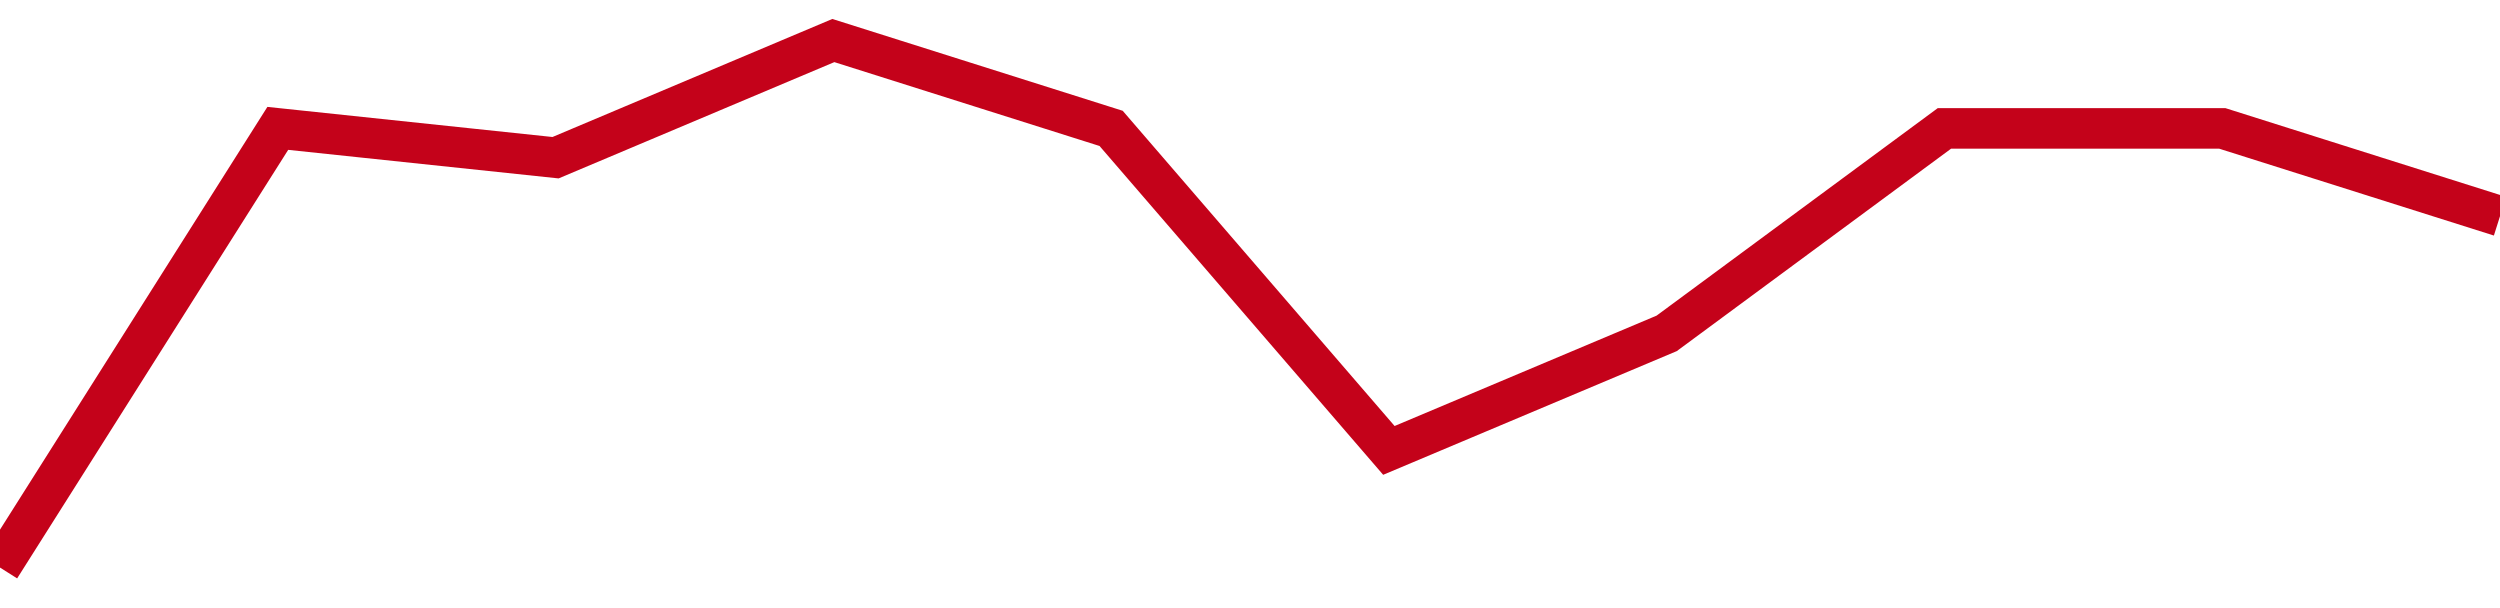 <!-- Generated with https://github.com/jxxe/sparkline/ --><svg viewBox="0 0 185 45" class="sparkline" xmlns="http://www.w3.org/2000/svg"><path class="sparkline--fill" d="M 0 42 L 0 42 L 20.556 9.5 L 41.111 11.67 L 61.667 3 L 82.222 9.5 L 102.778 33.33 L 123.333 24.67 L 143.889 9.5 L 164.444 9.5 L 185 16 V 45 L 0 45 Z" stroke="none" fill="none" ></path><path class="sparkline--line" d="M 0 42 L 0 42 L 20.556 9.5 L 41.111 11.67 L 61.667 3 L 82.222 9.5 L 102.778 33.33 L 123.333 24.67 L 143.889 9.5 L 164.444 9.5 L 185 16" fill="none" stroke-width="3" stroke="#C4021A" ></path></svg>